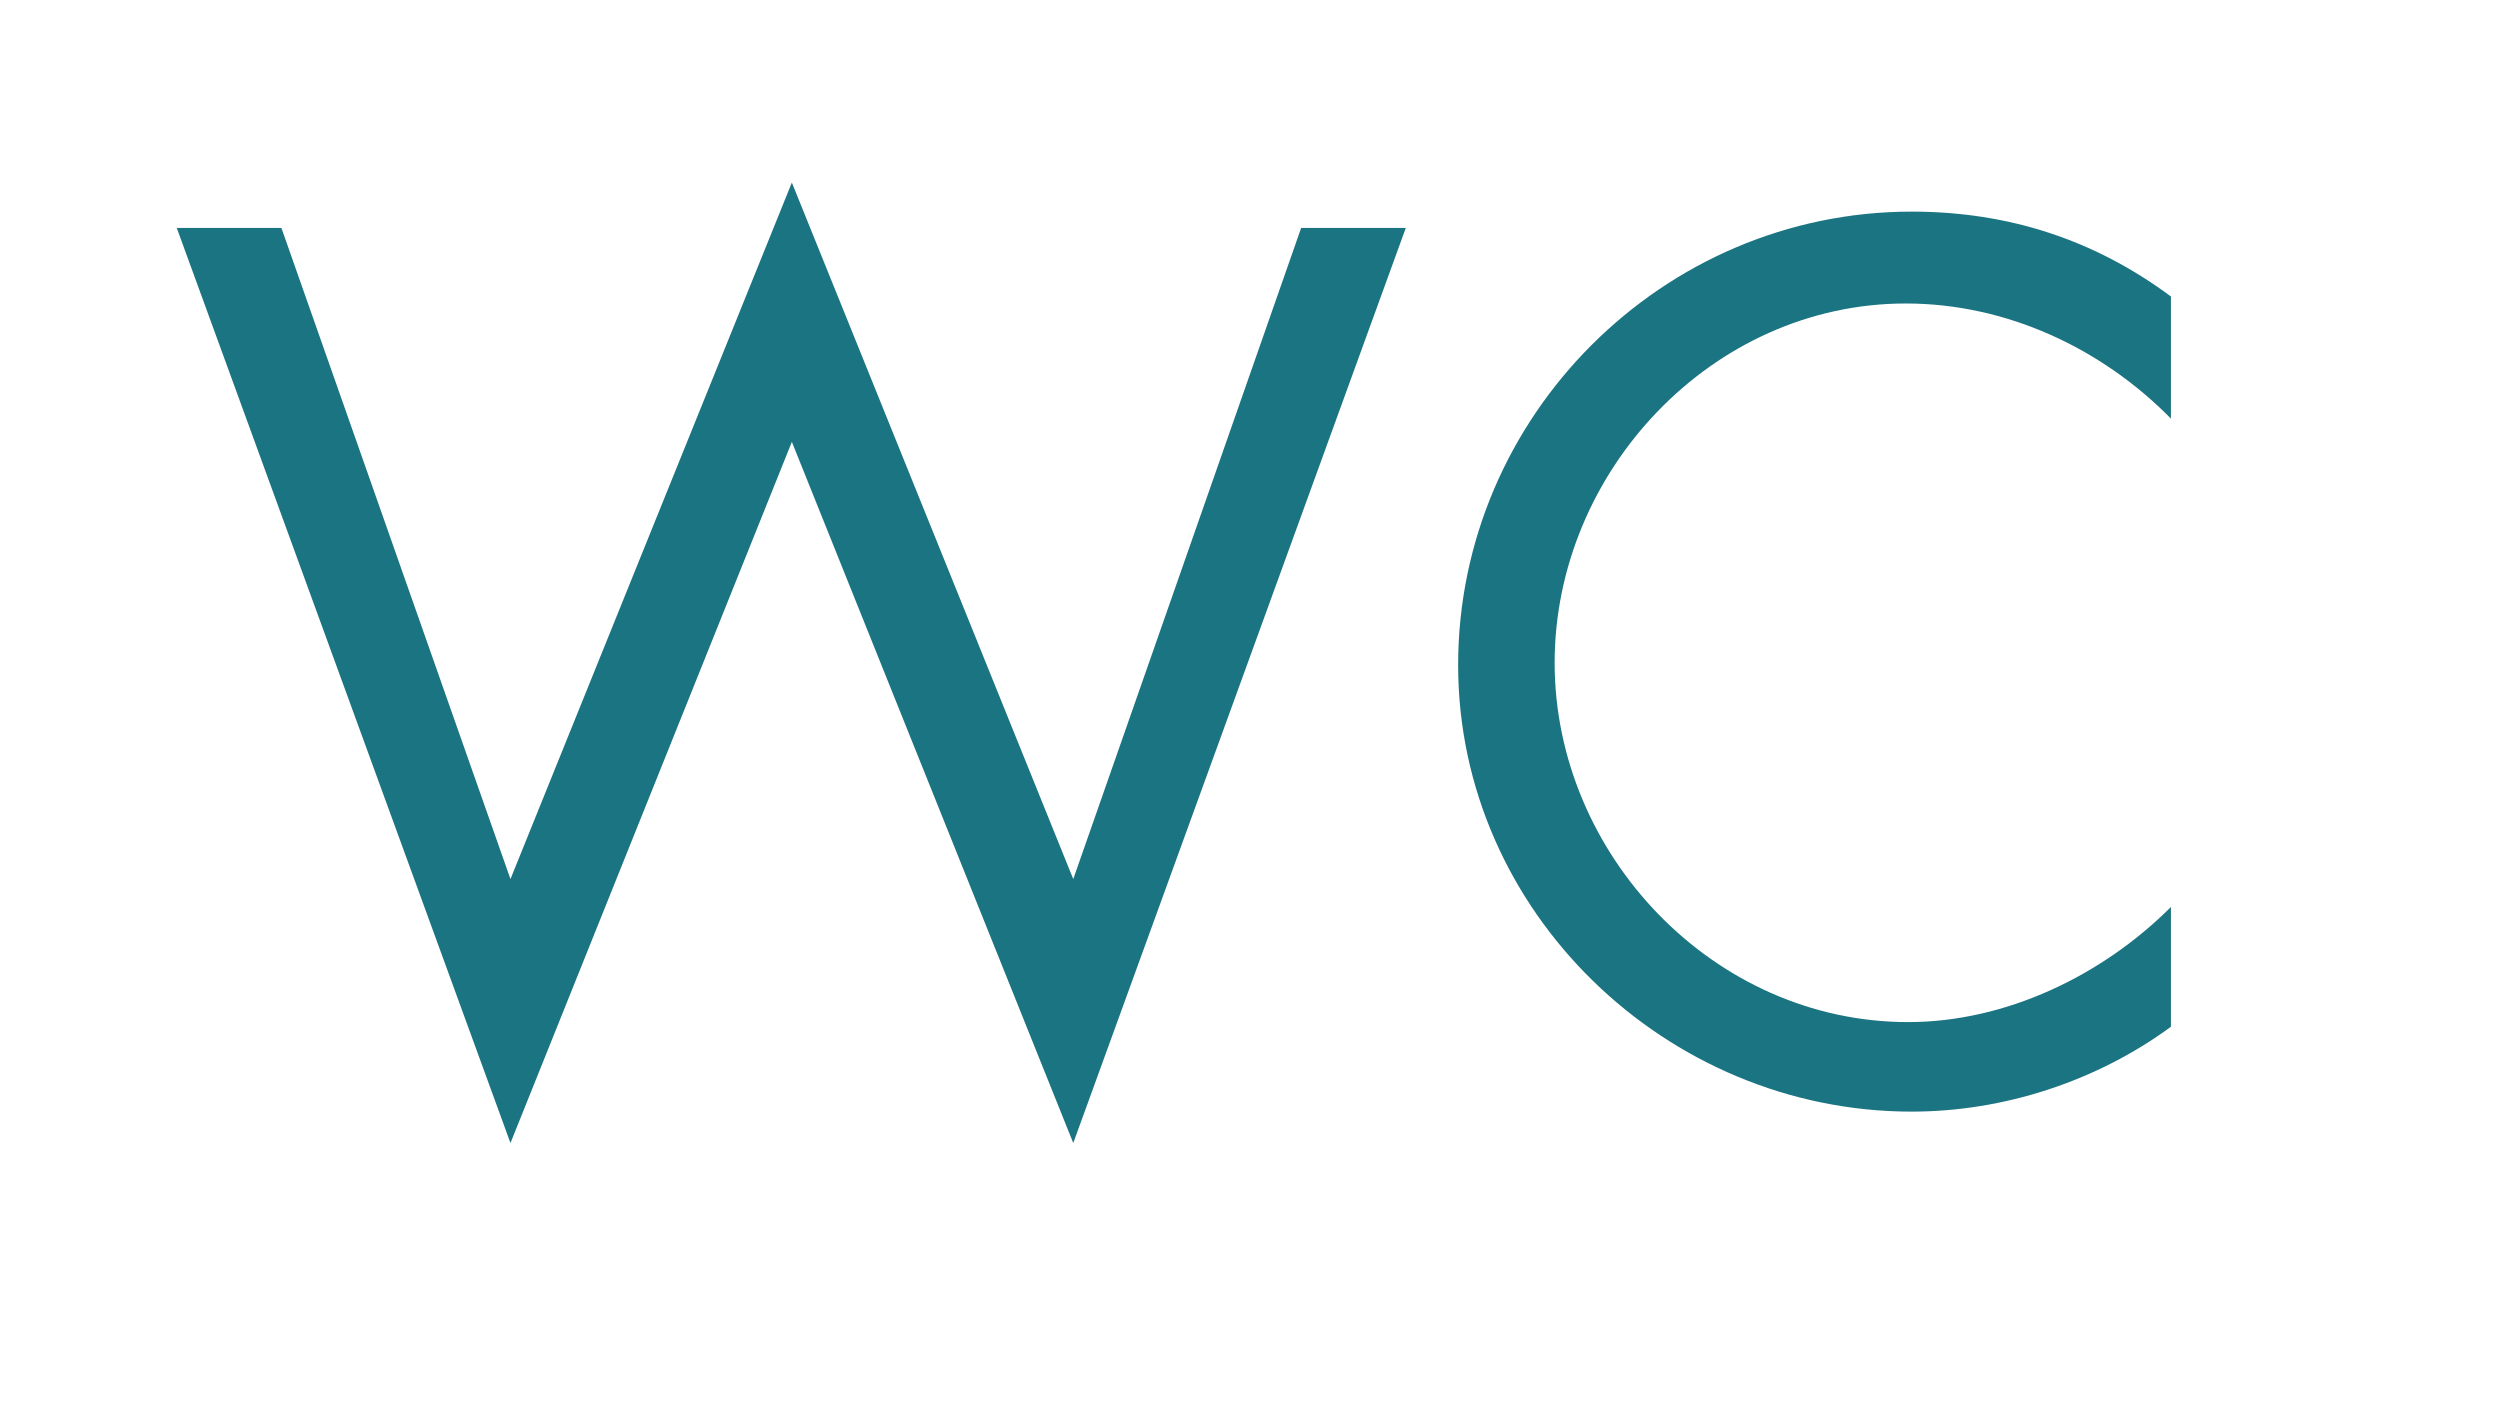 <?xml version="1.0" encoding="UTF-8"?> <!-- Generator: Adobe Illustrator 25.2.3, SVG Export Plug-In . SVG Version: 6.00 Build 0) --> <svg xmlns="http://www.w3.org/2000/svg" xmlns:xlink="http://www.w3.org/1999/xlink" version="1.1" id="Layer_1" x="0px" y="0px" viewBox="0 0 215 121" style="enable-background:new 0 0 215 121;" xml:space="preserve"> <style type="text/css"> .st0{fill:#1b7481;} </style> <g> <path class="st0" d="M43.9,75.6l24.2-59.9l24.2,59.9l19.6-56h9L92.3,98.3L68.1,38L43.9,98.3L15.2,19.6h9L43.9,75.6z"></path> <path class="st0" d="M186.7,36c-6-6.1-14.2-9.9-22.8-9.9c-16.7,0-30.2,14.5-30.2,30.9s13.6,30.9,30.4,30.9c8.4,0,16.7-4,22.6-9.9 v10.3c-6.4,4.7-14.4,7.3-22.3,7.3c-21.1,0-39-17.2-39-38.4c0-21.4,17.6-39,39-39c8.3,0,15.7,2.4,22.3,7.3V36z"></path> </g> </svg> 